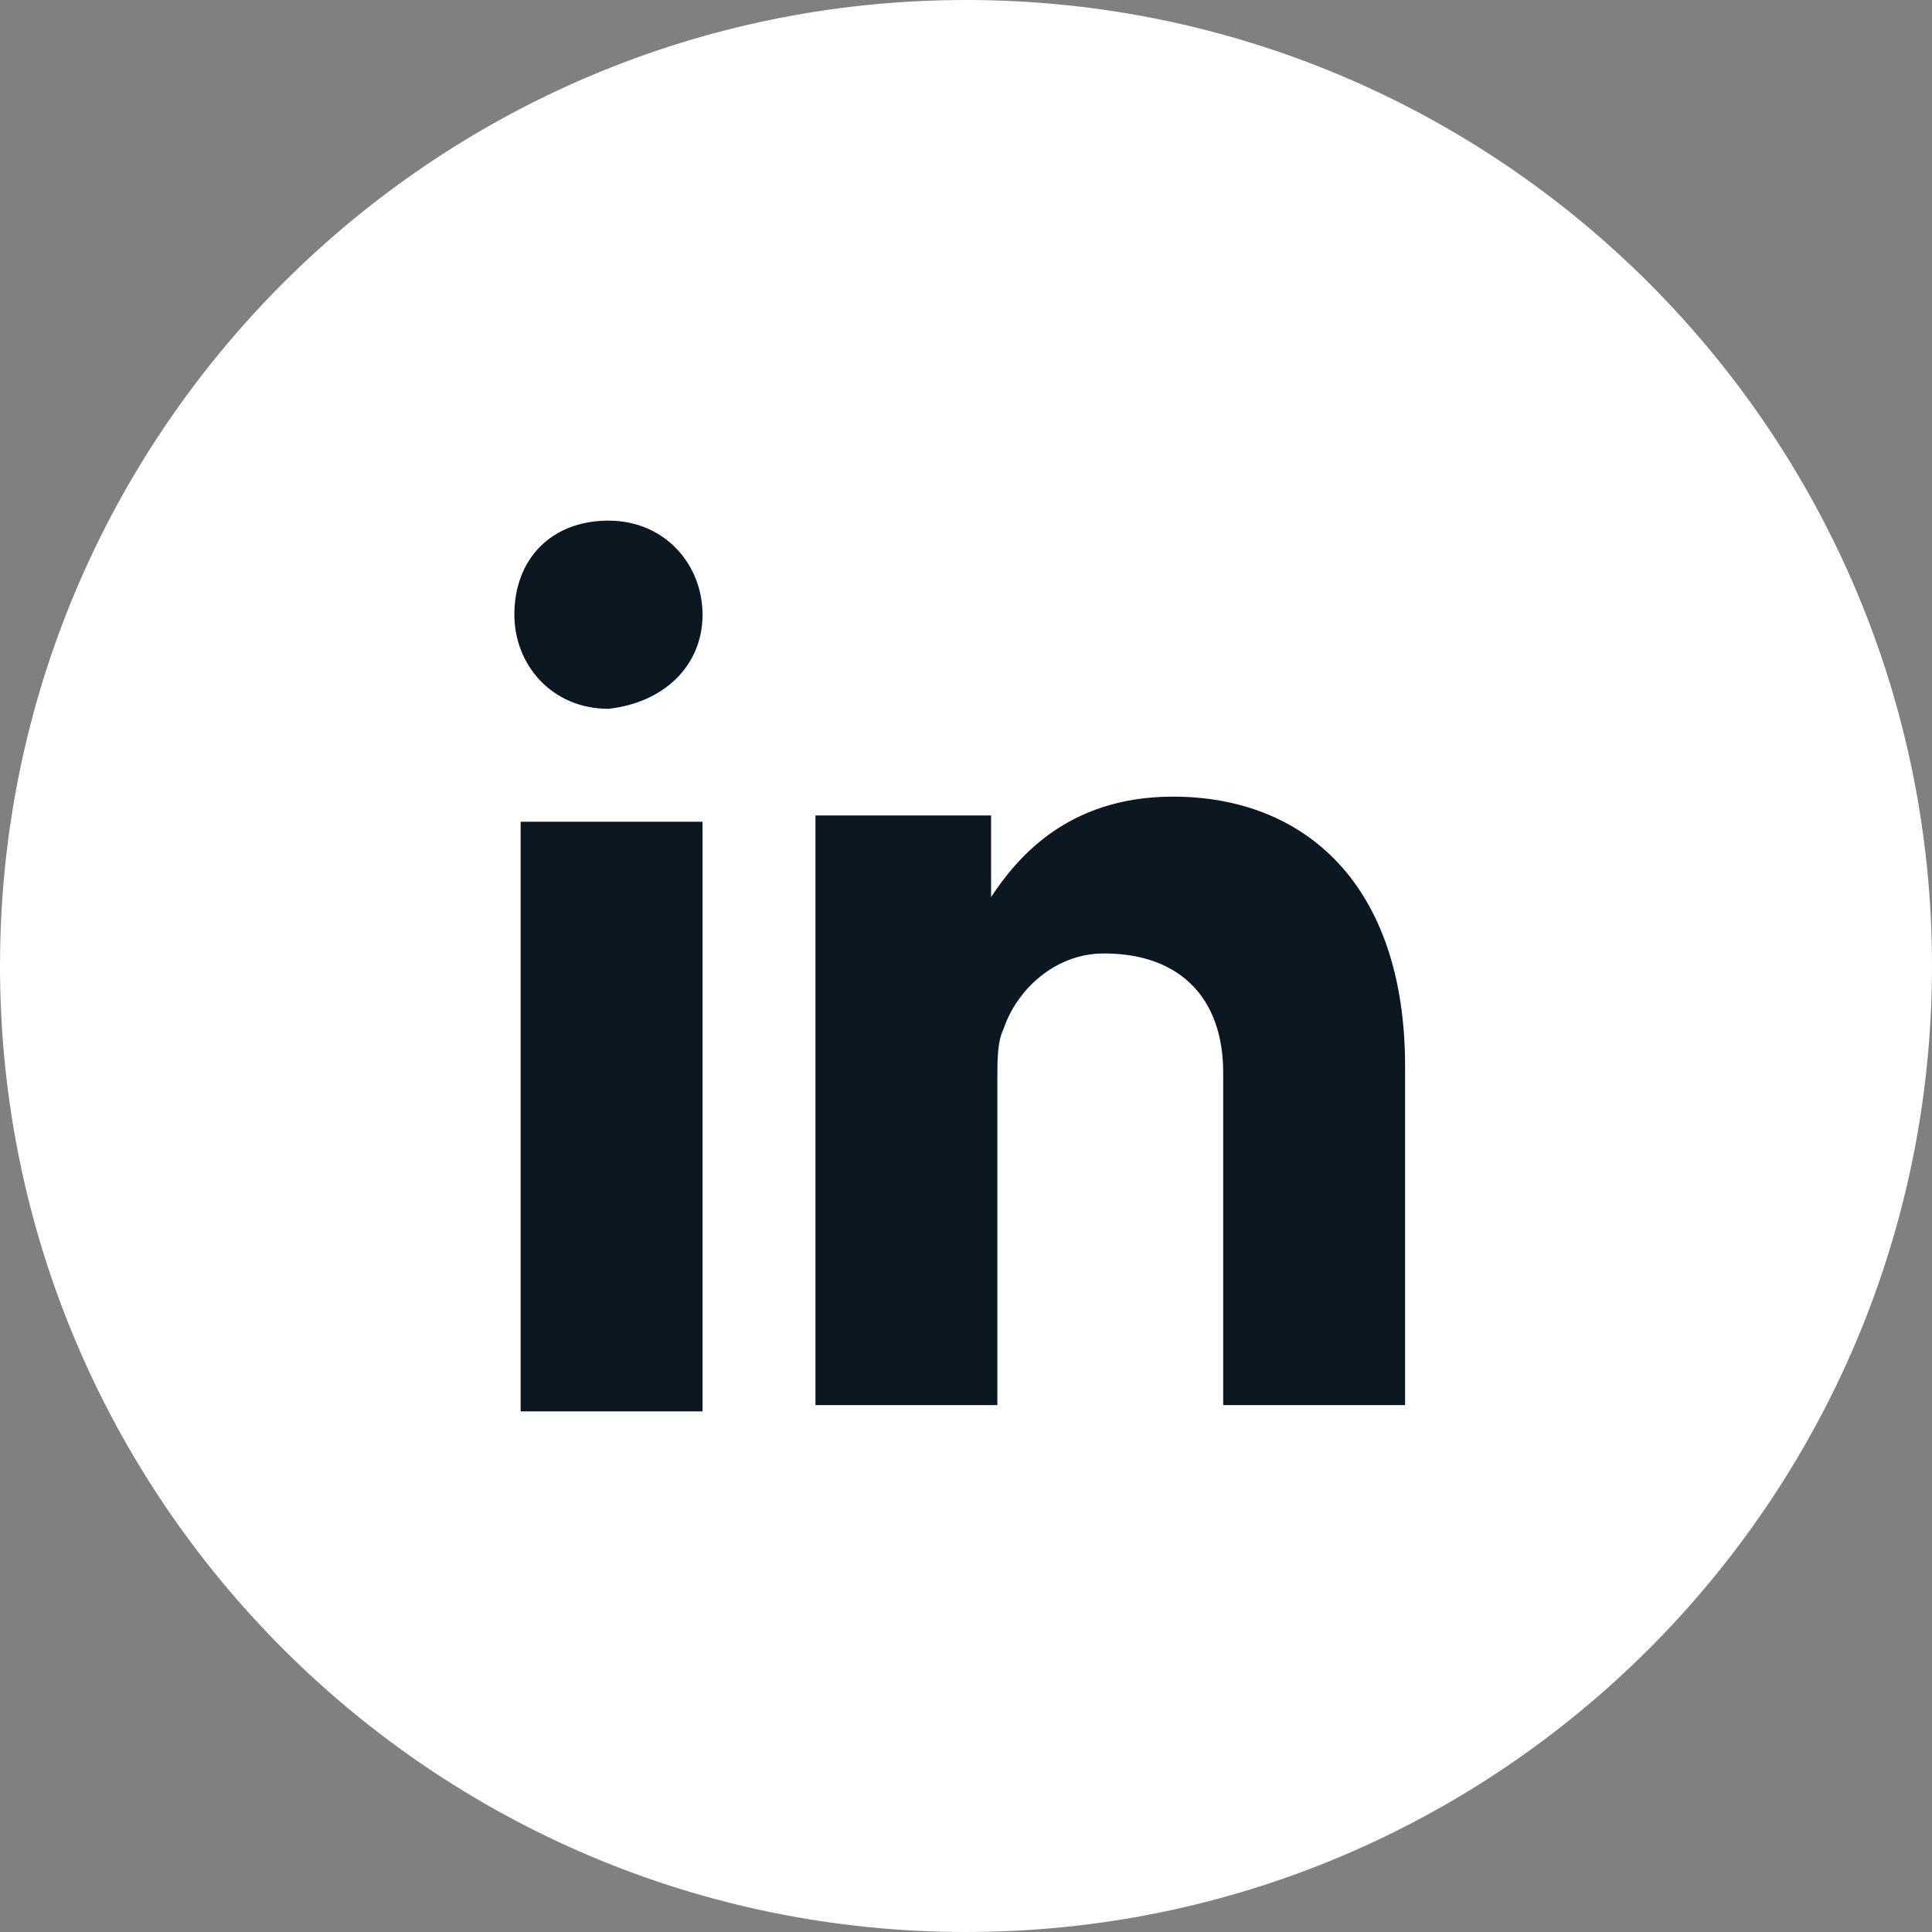 <?xml version="1.0" encoding="utf-8"?>
<!-- Generator: Adobe Illustrator 25.2.1, SVG Export Plug-In . SVG Version: 6.00 Build 0)  -->
<svg version="1.1" id="Layer_1" xmlns="http://www.w3.org/2000/svg" xmlns:xlink="http://www.w3.org/1999/xlink" x="0px" y="0px"
	 viewBox="0 0 30.8 30.8" style="enable-background:new 0 0 30.8 30.8;" xml:space="preserve">
<rect x="0" y="0" width="30.8" height="30.8" fill="#808080" stroke="none"/>
<style type="text/css">
	.st0{fill:#FFFFFF;}
	.st1{fill:#0B1822;}
</style>
<path class="st0" d="M15.4,30.8c8.5,0,15.4-6.9,15.4-15.4C30.8,6.9,23.9,0,15.4,0C6.9,0,0,6.9,0,15.4C0,23.9,6.9,30.8,15.4,30.8"/>
<path class="st1" d="M11.2,13.1H8.3v9.4h2.9V13.1z M11.2,9.8c0-0.8-0.6-1.5-1.5-1.5c-0.9,0-1.5,0.6-1.5,1.5c0,0.8,0.6,1.5,1.5,1.5h0
	C10.6,11.2,11.2,10.6,11.2,9.8 M15.9,22.5v-5.3c0-0.3,0-0.6,0.1-0.8c0.2-0.6,0.8-1.2,1.6-1.2c1.2,0,1.9,0.7,1.9,1.9v5.3h2.9V17
	c0-2.9-1.6-4.3-3.7-4.3c-1.7,0-2.5,1-2.9,1.6l0-1.3H13c0,0.9,0,9.4,0,9.4H15.9z"/>
</svg>

